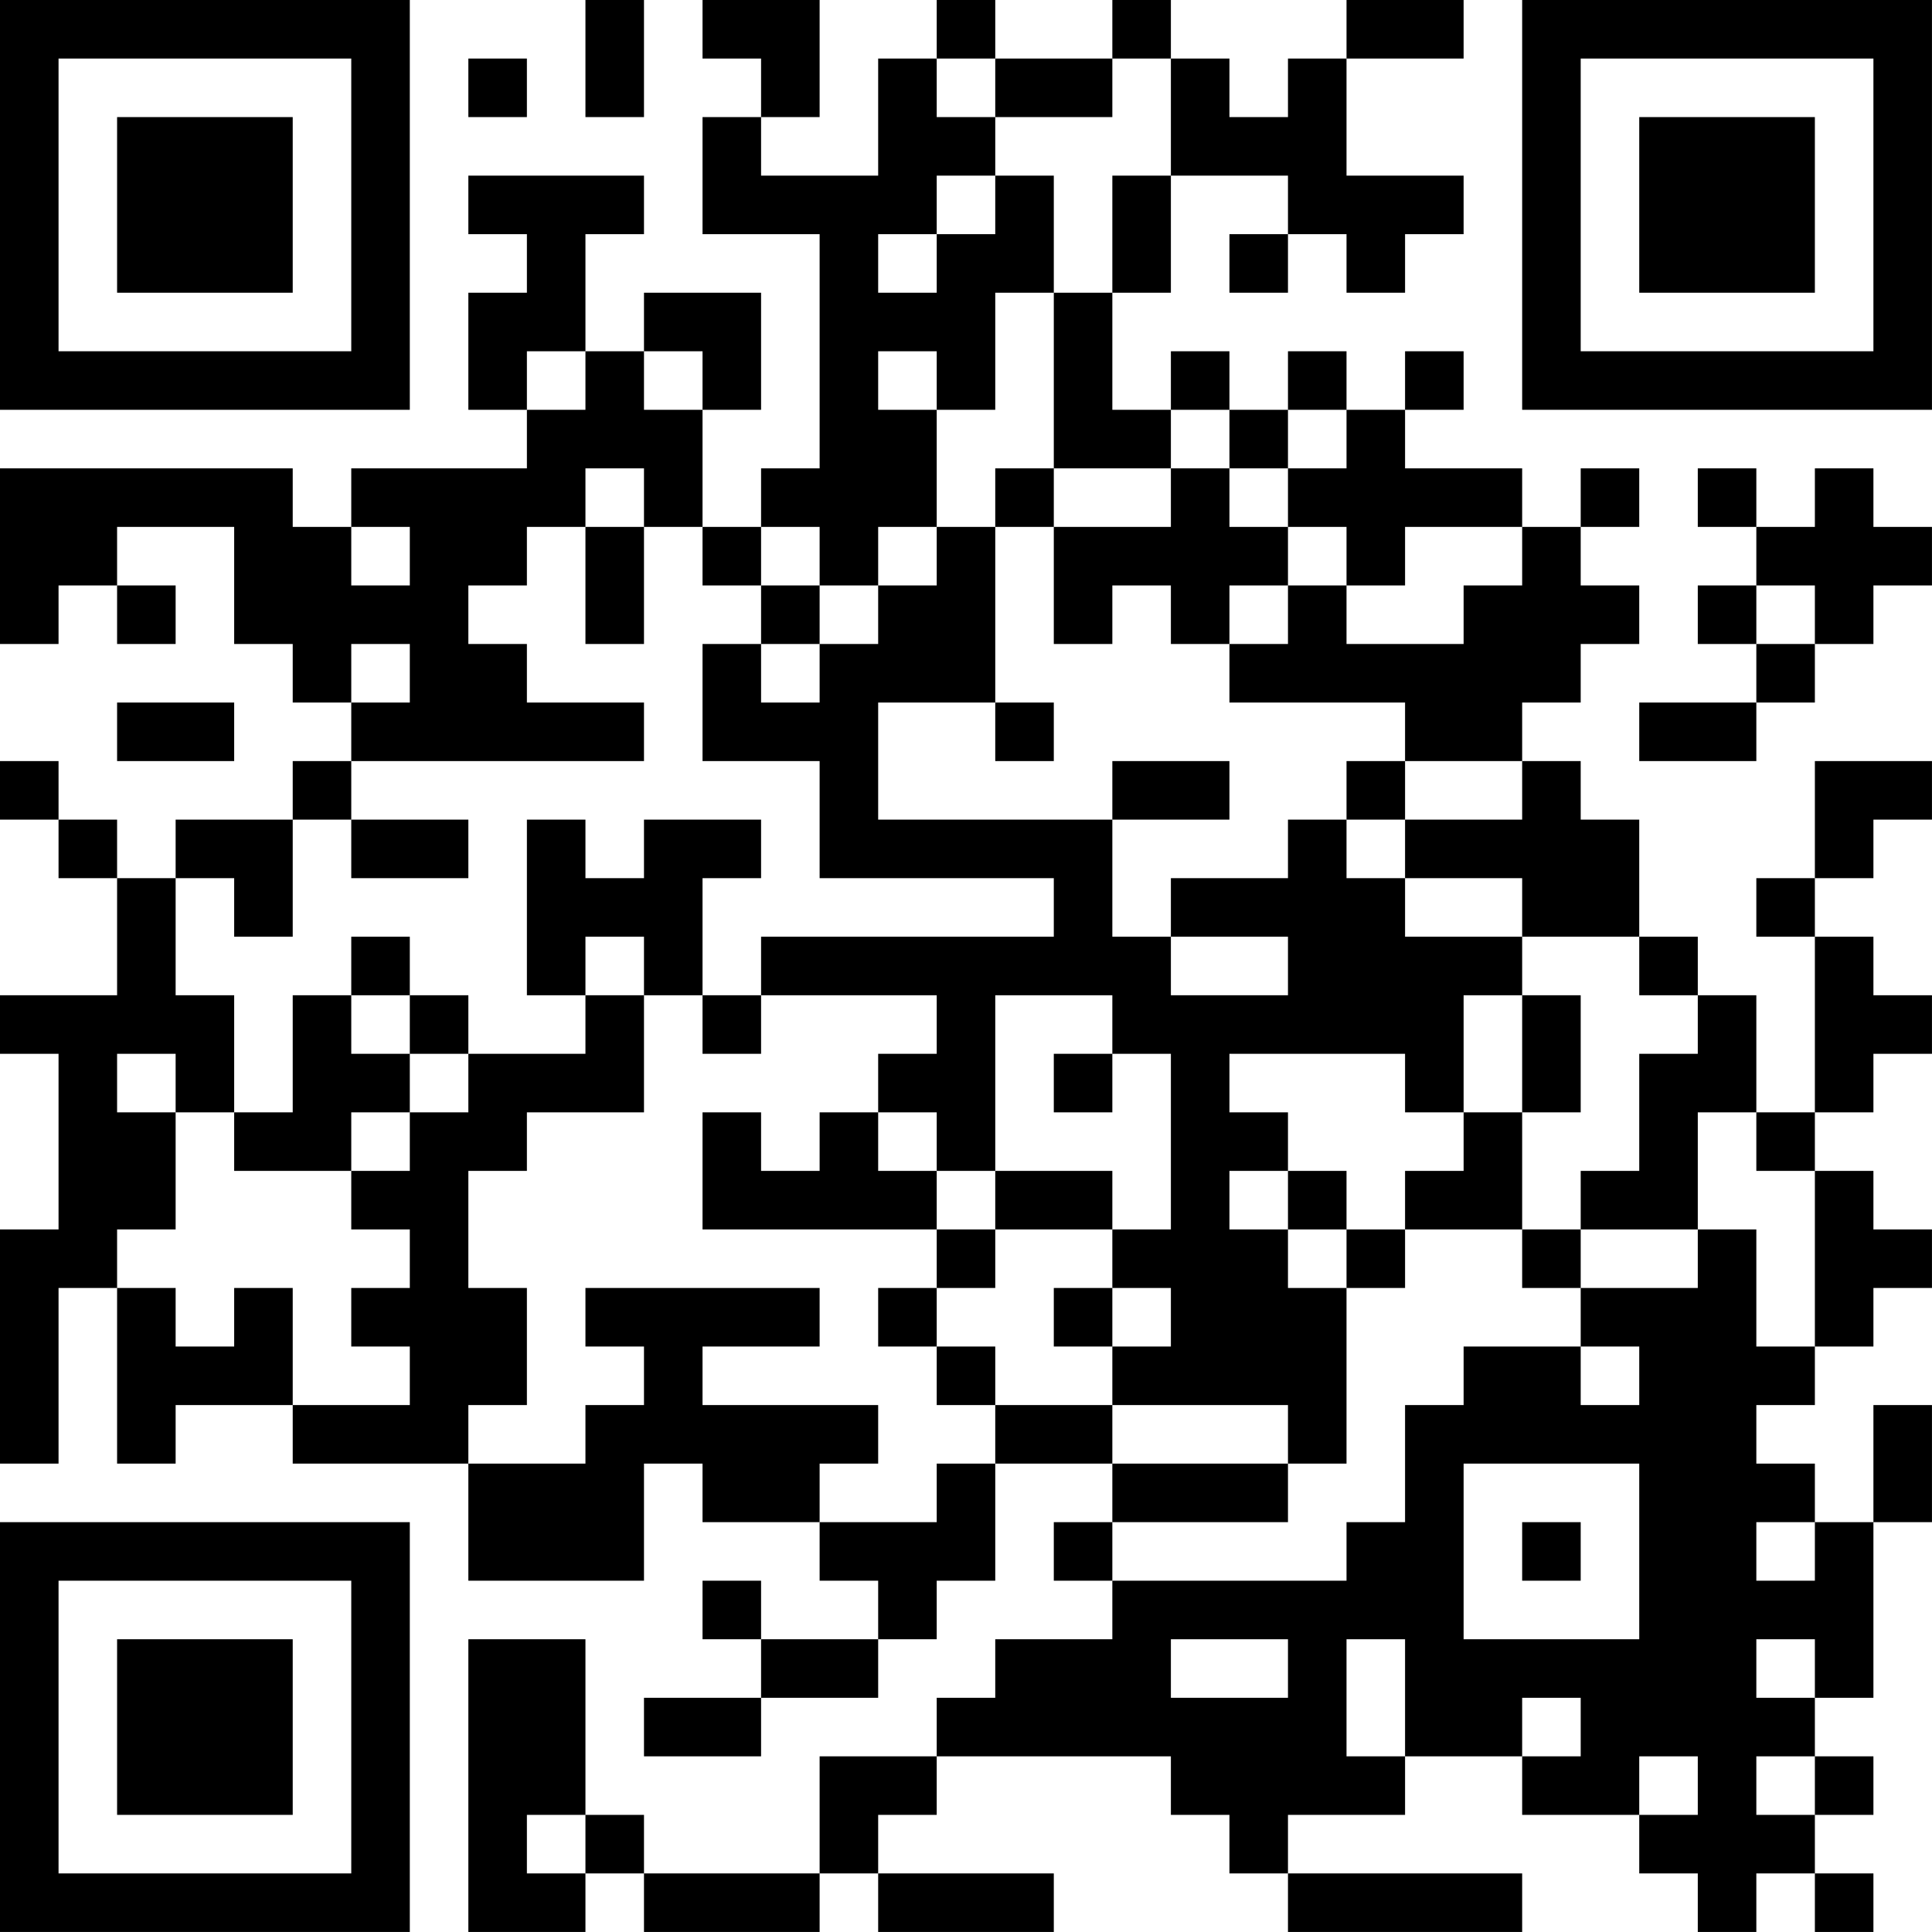 <?xml version="1.0" encoding="UTF-8"?>
<svg xmlns="http://www.w3.org/2000/svg" version="1.1" width="400" height="400" viewBox="0 0 400 400"><rect x="0" y="0" width="400" height="400" fill="#ffffff"/><g transform="scale(12.121)"><g transform="translate(0,0)"><path fill-rule="evenodd" d="M10 0L10 2L11 2L11 0ZM12 0L12 1L13 1L13 2L12 2L12 4L14 4L14 8L13 8L13 9L12 9L12 7L13 7L13 5L11 5L11 6L10 6L10 4L11 4L11 3L8 3L8 4L9 4L9 5L8 5L8 7L9 7L9 8L6 8L6 9L5 9L5 8L0 8L0 11L1 11L1 10L2 10L2 11L3 11L3 10L2 10L2 9L4 9L4 11L5 11L5 12L6 12L6 13L5 13L5 14L3 14L3 15L2 15L2 14L1 14L1 13L0 13L0 14L1 14L1 15L2 15L2 17L0 17L0 18L1 18L1 21L0 21L0 25L1 25L1 22L2 22L2 25L3 25L3 24L5 24L5 25L8 25L8 27L11 27L11 25L12 25L12 26L14 26L14 27L15 27L15 28L13 28L13 27L12 27L12 28L13 28L13 29L11 29L11 30L13 30L13 29L15 29L15 28L16 28L16 27L17 27L17 25L19 25L19 26L18 26L18 27L19 27L19 28L17 28L17 29L16 29L16 30L14 30L14 32L11 32L11 31L10 31L10 28L8 28L8 33L10 33L10 32L11 32L11 33L14 33L14 32L15 32L15 33L18 33L18 32L15 32L15 31L16 31L16 30L20 30L20 31L21 31L21 32L22 32L22 33L26 33L26 32L22 32L22 31L24 31L24 30L26 30L26 31L28 31L28 32L29 32L29 33L30 33L30 32L31 32L31 33L32 33L32 32L31 32L31 31L32 31L32 30L31 30L31 29L32 29L32 26L33 26L33 24L32 24L32 26L31 26L31 25L30 25L30 24L31 24L31 23L32 23L32 22L33 22L33 21L32 21L32 20L31 20L31 19L32 19L32 18L33 18L33 17L32 17L32 16L31 16L31 15L32 15L32 14L33 14L33 13L31 13L31 15L30 15L30 16L31 16L31 19L30 19L30 17L29 17L29 16L28 16L28 14L27 14L27 13L26 13L26 12L27 12L27 11L28 11L28 10L27 10L27 9L28 9L28 8L27 8L27 9L26 9L26 8L24 8L24 7L25 7L25 6L24 6L24 7L23 7L23 6L22 6L22 7L21 7L21 6L20 6L20 7L19 7L19 5L20 5L20 3L22 3L22 4L21 4L21 5L22 5L22 4L23 4L23 5L24 5L24 4L25 4L25 3L23 3L23 1L25 1L25 0L23 0L23 1L22 1L22 2L21 2L21 1L20 1L20 0L19 0L19 1L17 1L17 0L16 0L16 1L15 1L15 3L13 3L13 2L14 2L14 0ZM8 1L8 2L9 2L9 1ZM16 1L16 2L17 2L17 3L16 3L16 4L15 4L15 5L16 5L16 4L17 4L17 3L18 3L18 5L17 5L17 7L16 7L16 6L15 6L15 7L16 7L16 9L15 9L15 10L14 10L14 9L13 9L13 10L12 10L12 9L11 9L11 8L10 8L10 9L9 9L9 10L8 10L8 11L9 11L9 12L11 12L11 13L6 13L6 14L5 14L5 16L4 16L4 15L3 15L3 17L4 17L4 19L3 19L3 18L2 18L2 19L3 19L3 21L2 21L2 22L3 22L3 23L4 23L4 22L5 22L5 24L7 24L7 23L6 23L6 22L7 22L7 21L6 21L6 20L7 20L7 19L8 19L8 18L10 18L10 17L11 17L11 19L9 19L9 20L8 20L8 22L9 22L9 24L8 24L8 25L10 25L10 24L11 24L11 23L10 23L10 22L14 22L14 23L12 23L12 24L15 24L15 25L14 25L14 26L16 26L16 25L17 25L17 24L19 24L19 25L22 25L22 26L19 26L19 27L23 27L23 26L24 26L24 24L25 24L25 23L27 23L27 24L28 24L28 23L27 23L27 22L29 22L29 21L30 21L30 23L31 23L31 20L30 20L30 19L29 19L29 21L27 21L27 20L28 20L28 18L29 18L29 17L28 17L28 16L26 16L26 15L24 15L24 14L26 14L26 13L24 13L24 12L21 12L21 11L22 11L22 10L23 10L23 11L25 11L25 10L26 10L26 9L24 9L24 10L23 10L23 9L22 9L22 8L23 8L23 7L22 7L22 8L21 8L21 7L20 7L20 8L18 8L18 5L19 5L19 3L20 3L20 1L19 1L19 2L17 2L17 1ZM9 6L9 7L10 7L10 6ZM11 6L11 7L12 7L12 6ZM17 8L17 9L16 9L16 10L15 10L15 11L14 11L14 10L13 10L13 11L12 11L12 13L14 13L14 15L18 15L18 16L13 16L13 17L12 17L12 15L13 15L13 14L11 14L11 15L10 15L10 14L9 14L9 17L10 17L10 16L11 16L11 17L12 17L12 18L13 18L13 17L16 17L16 18L15 18L15 19L14 19L14 20L13 20L13 19L12 19L12 21L16 21L16 22L15 22L15 23L16 23L16 24L17 24L17 23L16 23L16 22L17 22L17 21L19 21L19 22L18 22L18 23L19 23L19 24L22 24L22 25L23 25L23 22L24 22L24 21L26 21L26 22L27 22L27 21L26 21L26 19L27 19L27 17L26 17L26 16L24 16L24 15L23 15L23 14L24 14L24 13L23 13L23 14L22 14L22 15L20 15L20 16L19 16L19 14L21 14L21 13L19 13L19 14L15 14L15 12L17 12L17 13L18 13L18 12L17 12L17 9L18 9L18 11L19 11L19 10L20 10L20 11L21 11L21 10L22 10L22 9L21 9L21 8L20 8L20 9L18 9L18 8ZM29 8L29 9L30 9L30 10L29 10L29 11L30 11L30 12L28 12L28 13L30 13L30 12L31 12L31 11L32 11L32 10L33 10L33 9L32 9L32 8L31 8L31 9L30 9L30 8ZM6 9L6 10L7 10L7 9ZM10 9L10 11L11 11L11 9ZM30 10L30 11L31 11L31 10ZM6 11L6 12L7 12L7 11ZM13 11L13 12L14 12L14 11ZM2 12L2 13L4 13L4 12ZM6 14L6 15L8 15L8 14ZM6 16L6 17L5 17L5 19L4 19L4 20L6 20L6 19L7 19L7 18L8 18L8 17L7 17L7 16ZM20 16L20 17L22 17L22 16ZM6 17L6 18L7 18L7 17ZM17 17L17 20L16 20L16 19L15 19L15 20L16 20L16 21L17 21L17 20L19 20L19 21L20 21L20 18L19 18L19 17ZM25 17L25 19L24 19L24 18L21 18L21 19L22 19L22 20L21 20L21 21L22 21L22 22L23 22L23 21L24 21L24 20L25 20L25 19L26 19L26 17ZM18 18L18 19L19 19L19 18ZM22 20L22 21L23 21L23 20ZM19 22L19 23L20 23L20 22ZM25 25L25 28L28 28L28 25ZM26 26L26 27L27 27L27 26ZM30 26L30 27L31 27L31 26ZM20 28L20 29L22 29L22 28ZM23 28L23 30L24 30L24 28ZM30 28L30 29L31 29L31 28ZM26 29L26 30L27 30L27 29ZM28 30L28 31L29 31L29 30ZM30 30L30 31L31 31L31 30ZM9 31L9 32L10 32L10 31ZM0 0L0 7L7 7L7 0ZM1 1L1 6L6 6L6 1ZM2 2L2 5L5 5L5 2ZM26 0L26 7L33 7L33 0ZM27 1L27 6L32 6L32 1ZM28 2L28 5L31 5L31 2ZM0 26L0 33L7 33L7 26ZM1 27L1 32L6 32L6 27ZM2 28L2 31L5 31L5 28Z" fill="#000000"/></g></g></svg>
